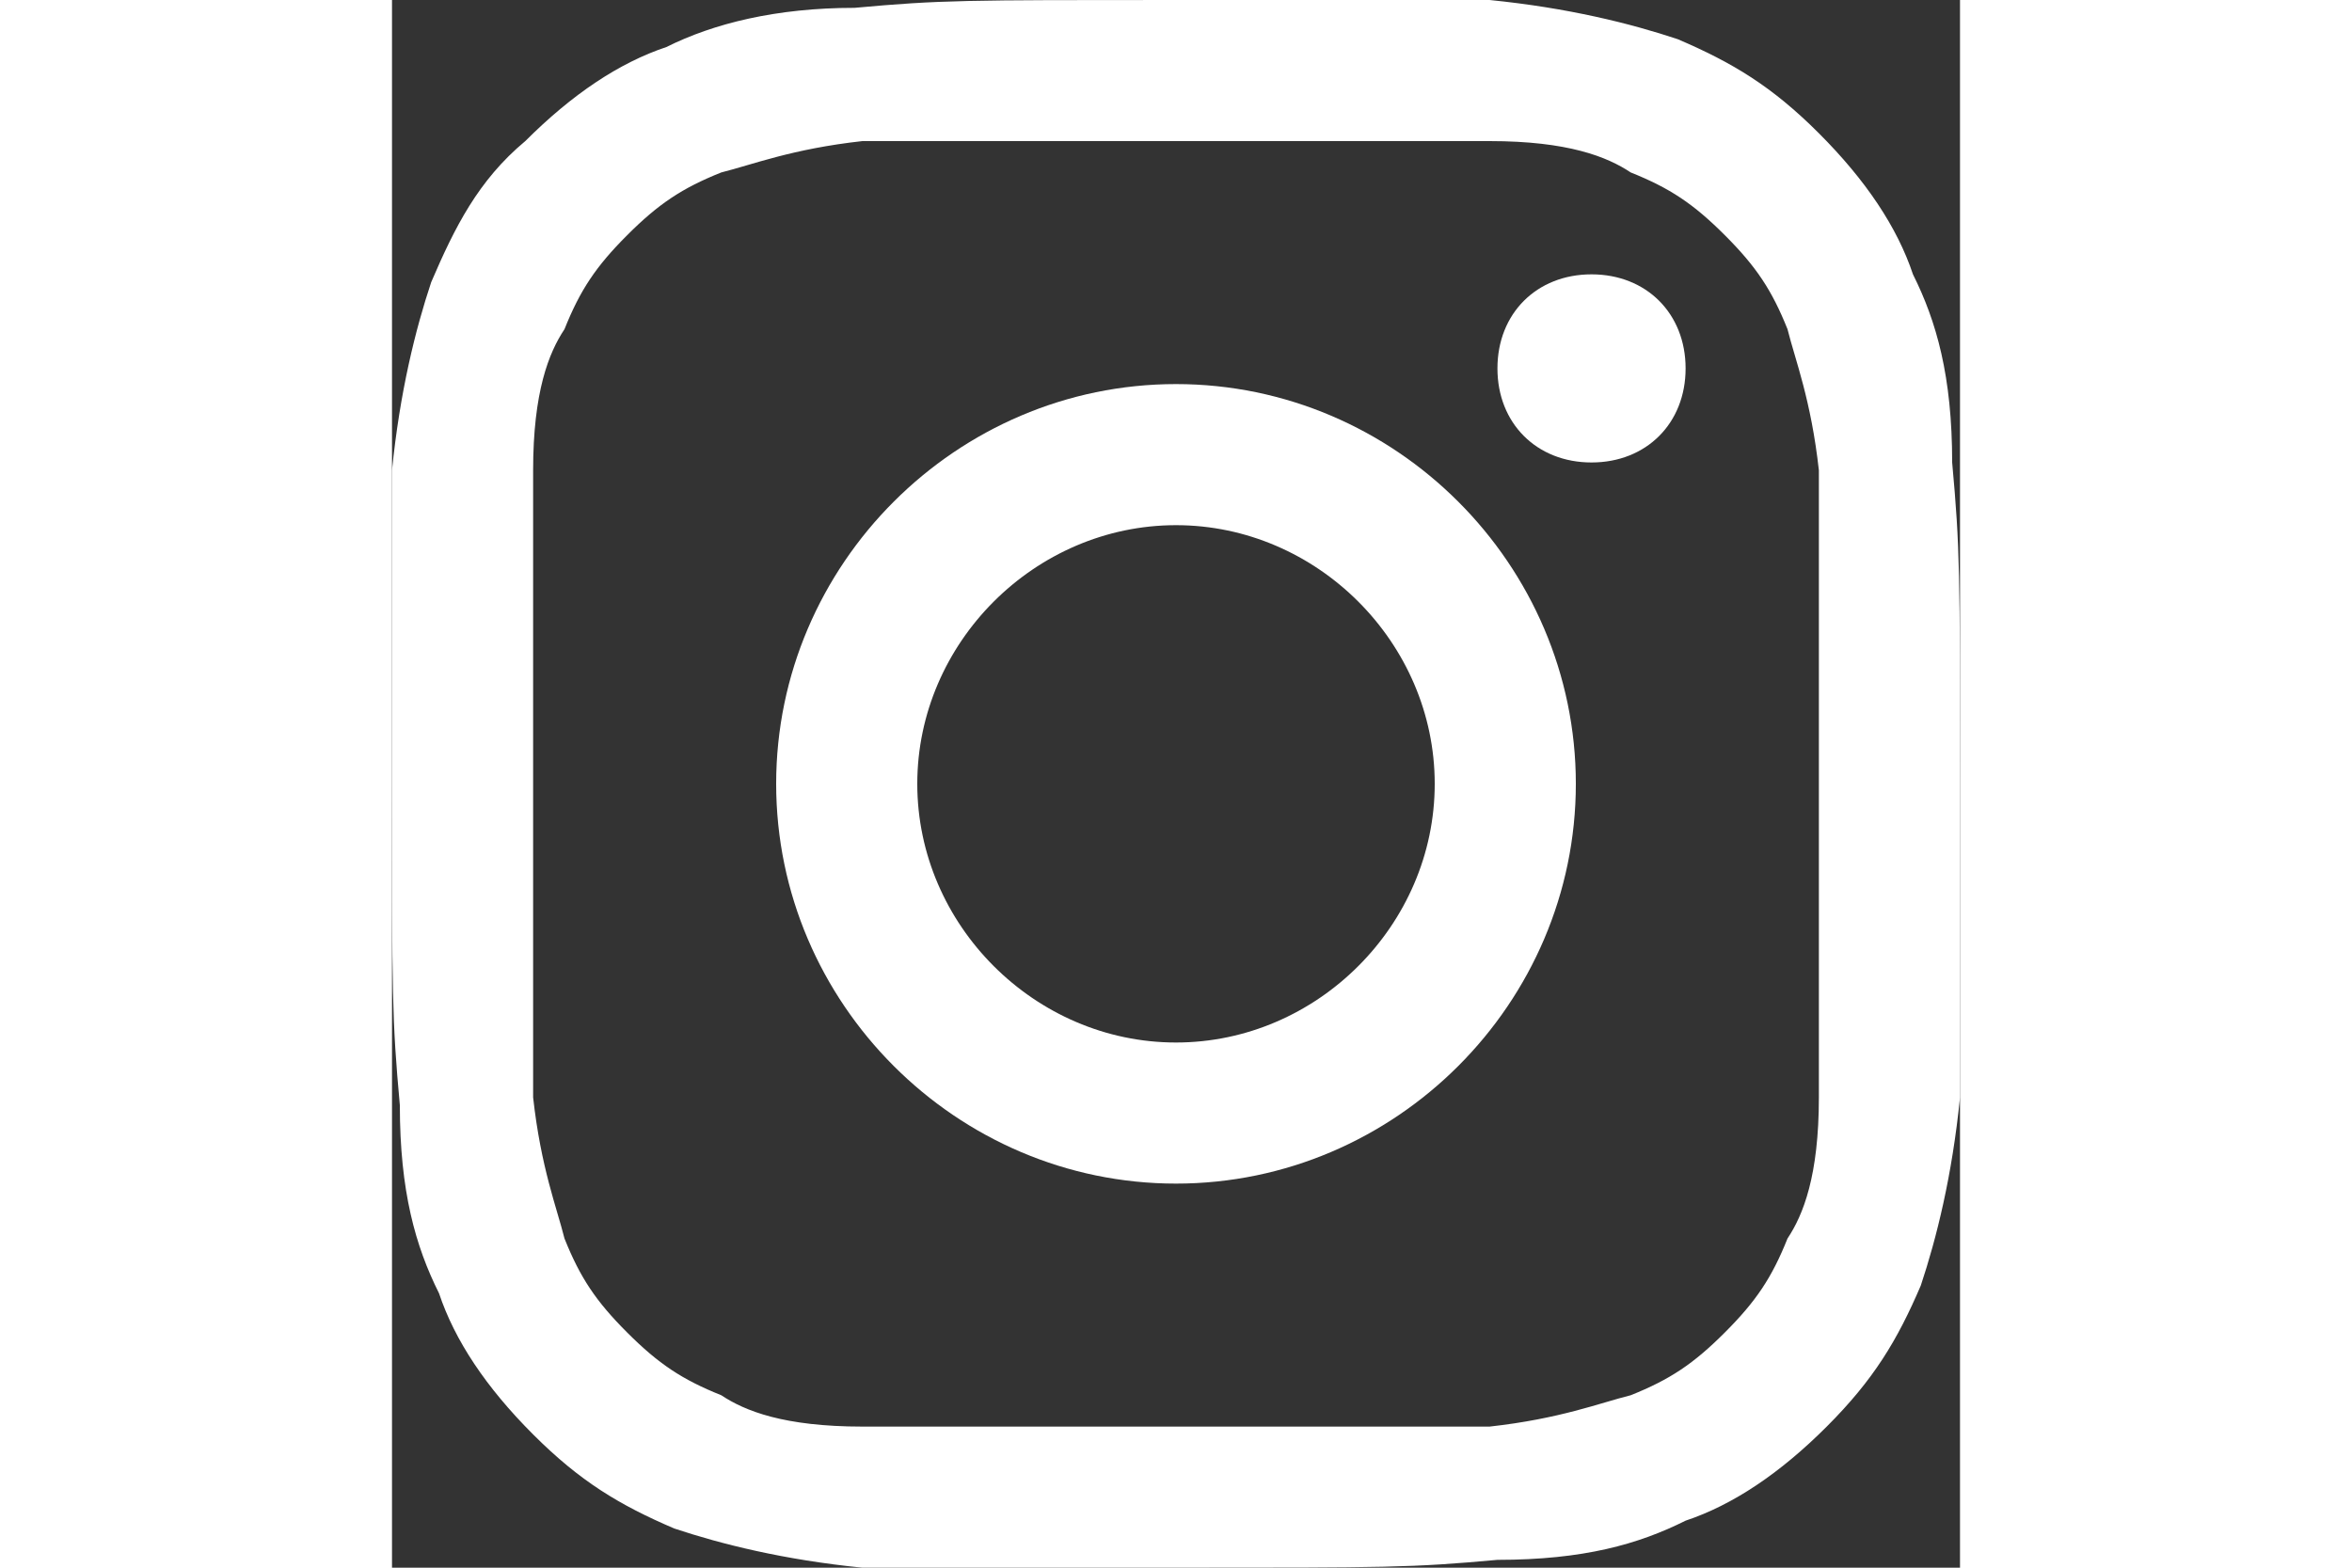 <?xml version="1.0" encoding="utf-8"?>
<!-- Generator: Adobe Illustrator 23.0.1, SVG Export Plug-In . SVG Version: 6.00 Build 0)  -->
<svg version="1.1" id="Layer_1" xmlns="http://www.w3.org/2000/svg" xmlns:xlink="http://www.w3.org/1999/xlink" x="0px" y="0px"
	 viewBox="0 0 20 20" style="enable-background:new 0 0 20 20;" xml:space="preserve" width="30px">
<rect x="0" y="0" width="20" height="20" fill="#333333" stroke="none"/>
<style type="text/css">
	.st0{fill:#fff;}
</style>
<g>
	<path class="st0" d="M10,0C7.3,0,7,0,5.9,0.1c-1,0-1.8,0.2-2.4,0.5C2.9,0.8,2.3,1.2,1.7,1.8C1.1,2.3,0.8,2.9,0.5,3.6
		C0.3,4.2,0.1,5,0,6c0,1,0,1.3,0,4s0,3,0.1,4.1c0,1.1,0.2,1.8,0.5,2.4c0.2,0.6,0.6,1.2,1.2,1.8c0.6,0.6,1.1,0.9,1.8,1.2
		C4.2,19.7,5,19.9,6,20c1,0,1.3,0,4,0s3,0,4.1-0.1c1.1,0,1.8-0.2,2.4-0.5c0.6-0.2,1.2-0.6,1.8-1.2c0.6-0.6,0.9-1.1,1.2-1.8
		c0.2-0.6,0.4-1.4,0.5-2.4c0-1,0-1.3,0-4s0-3-0.1-4.1c0-1.1-0.2-1.8-0.5-2.4c-0.2-0.6-0.6-1.2-1.2-1.8s-1.1-0.9-1.8-1.2
		C15.8,0.3,15,0.1,14,0C13,0,12.7,0,10,0 M10,1.8c2.7,0,3,0,4,0s1.5,0.2,1.8,0.4C16.3,2.4,16.6,2.6,17,3c0.4,0.4,0.6,0.7,0.8,1.2
		c0.1,0.4,0.3,0.9,0.4,1.8c0,1,0,1.4,0,4c0,2.7,0,3,0,4s-0.2,1.5-0.4,1.8c-0.2,0.5-0.4,0.8-0.8,1.2c-0.4,0.4-0.7,0.6-1.2,0.8
		c-0.4,0.1-0.9,0.3-1.8,0.4c-1,0-1.4,0-4,0s-3,0-4,0S4.5,18,4.2,17.8C3.7,17.6,3.4,17.4,3,17s-0.6-0.7-0.8-1.2
		c-0.1-0.4-0.3-0.9-0.4-1.8v-4c0-2.7,0-3,0-4S2,4.5,2.2,4.2C2.4,3.7,2.6,3.4,3,3c0.4-0.4,0.7-0.6,1.2-0.8C4.6,2.1,5.1,1.9,6,1.8H10"
		/>
	<path class="st0" d="M10,13.3c-1.8,0-3.3-1.5-3.3-3.3S8.2,6.7,10,6.7s3.3,1.5,3.3,3.3S11.8,13.3,10,13.3 M10,4.9
		c-2.8,0-5.1,2.3-5.1,5.1s2.3,5.1,5.1,5.1s5.1-2.3,5.1-5.1S12.8,4.9,10,4.9"/>
	<path class="st0" d="M15.3,3.5c0.7,0,1.2,0.5,1.2,1.2S16,5.9,15.3,5.9s-1.2-0.5-1.2-1.2S14.6,3.5,15.3,3.5"/>
</g>
</svg>
